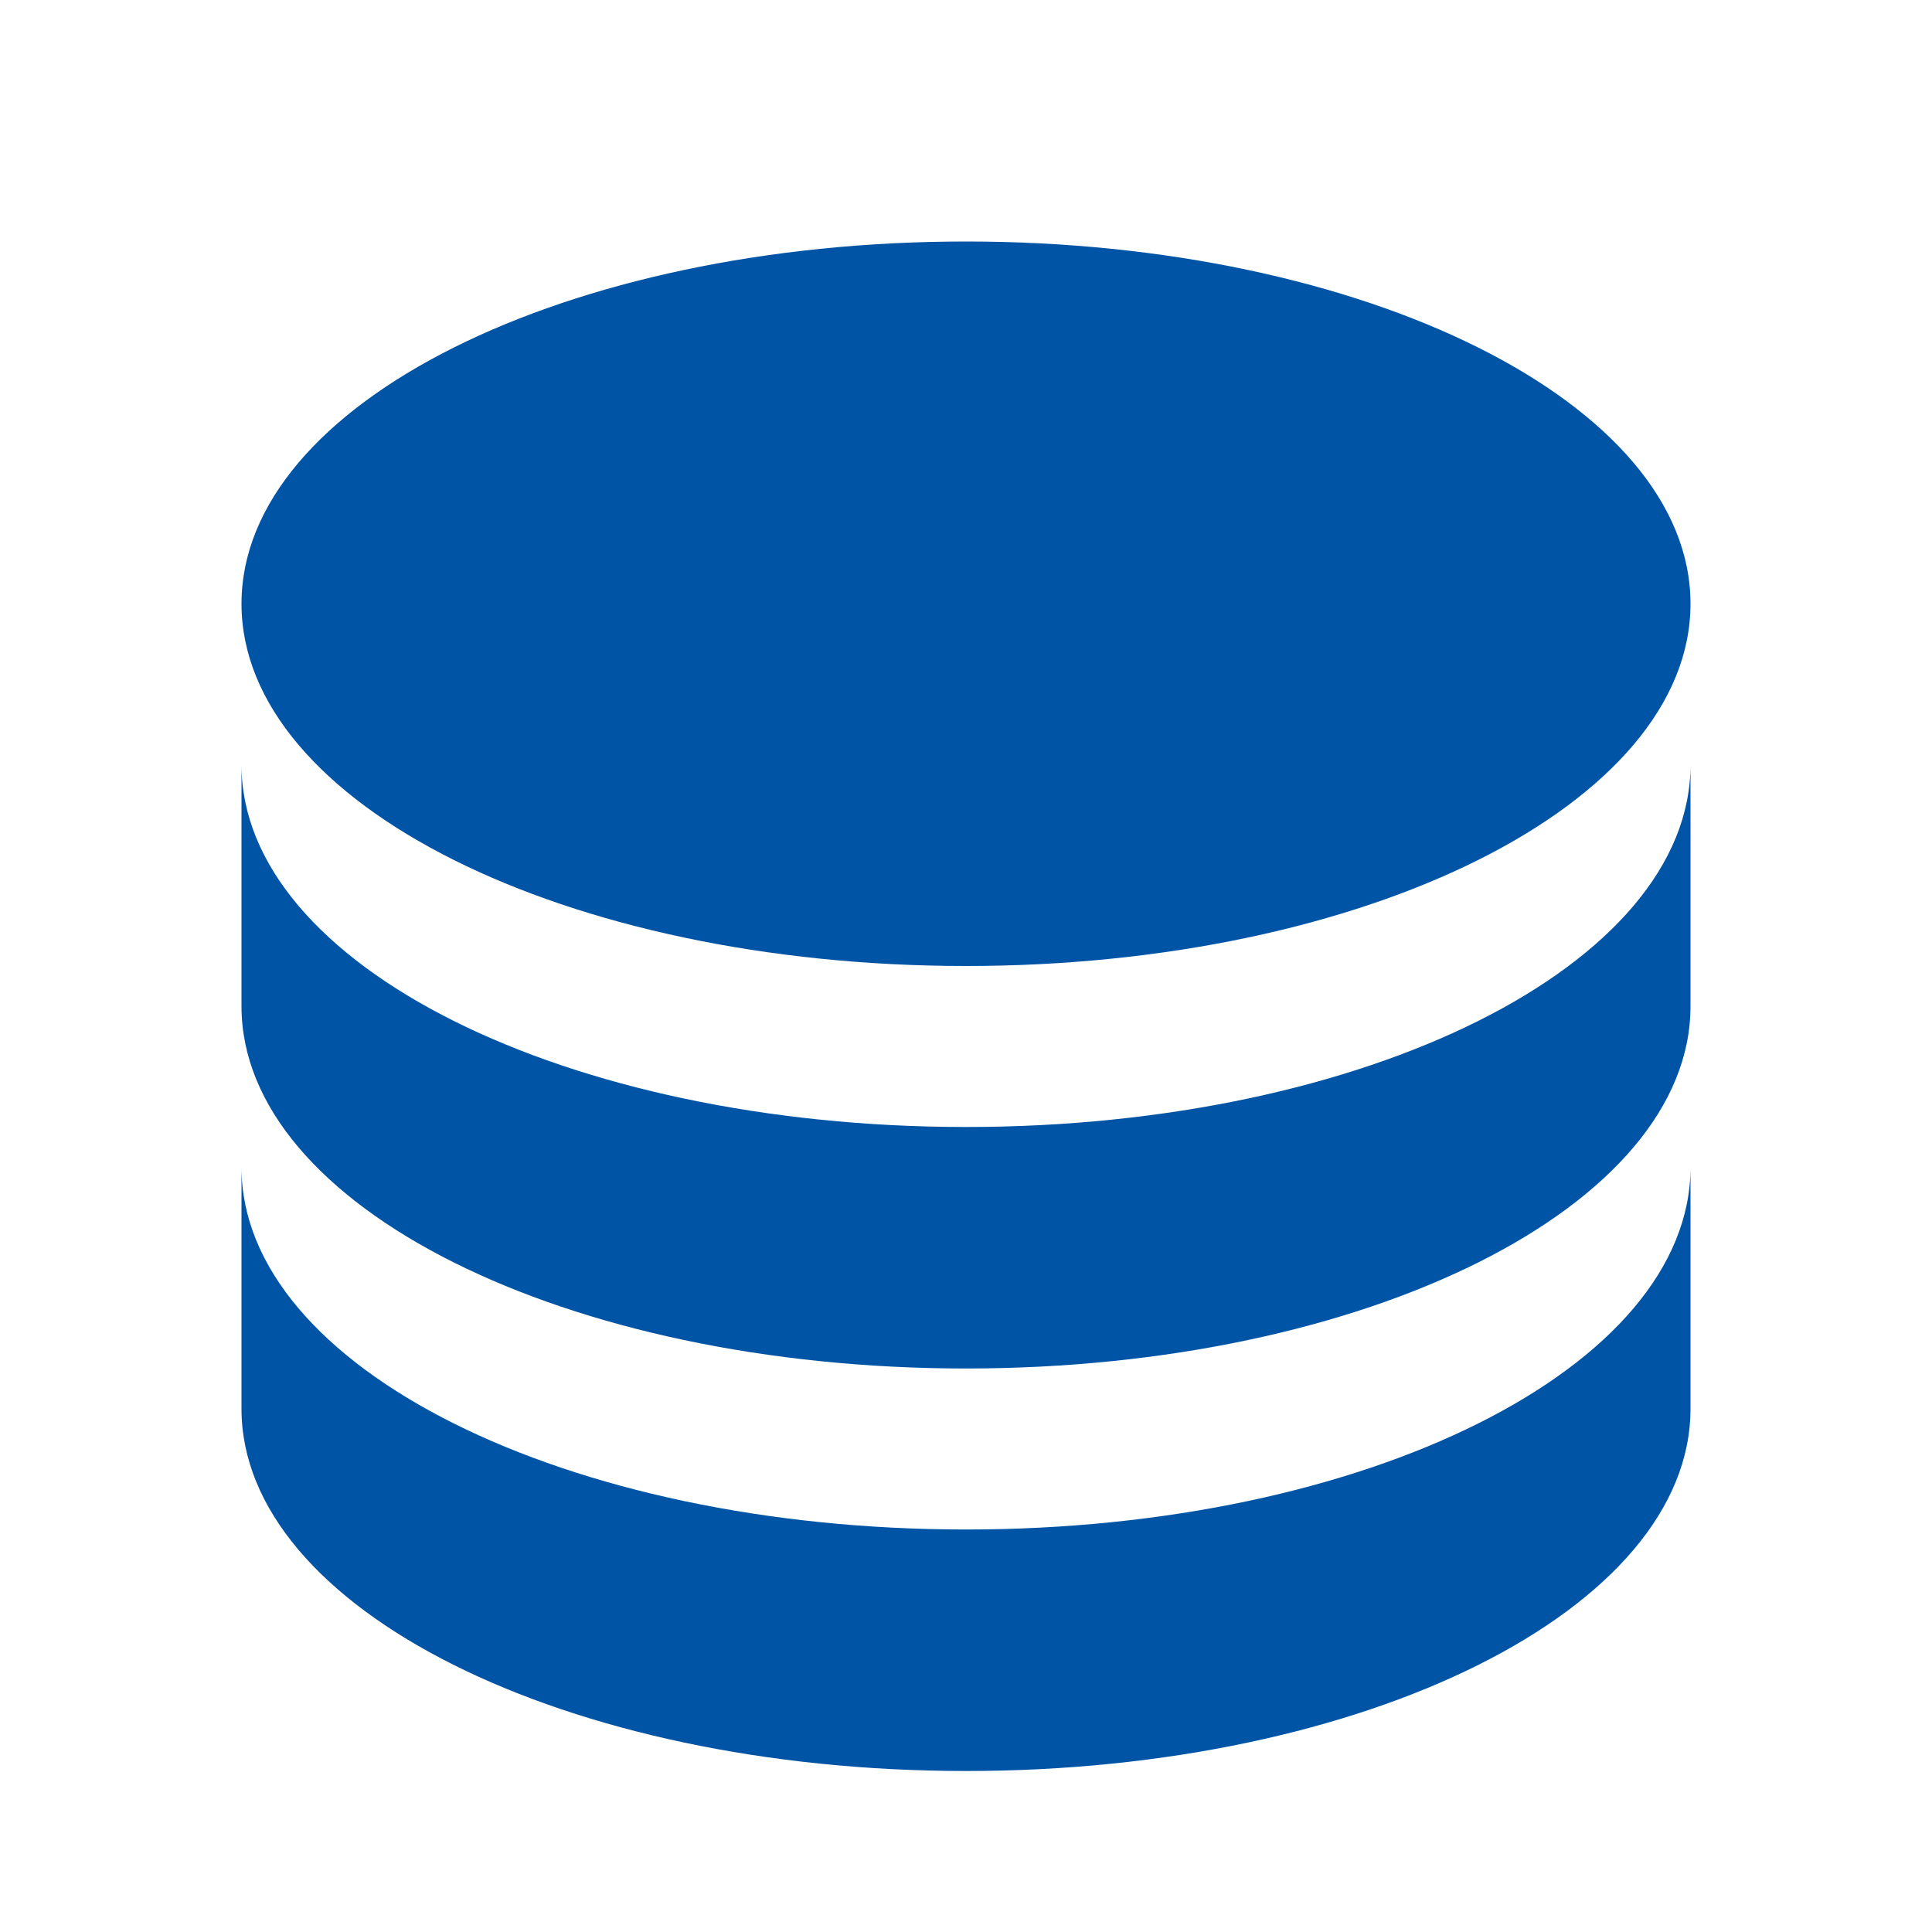 <svg width="48" height="48" viewBox="0 0 48 48" fill="none" xmlns="http://www.w3.org/2000/svg">
<g id="database-2-fill">
<path id="Vector" d="M42 19V25C42 29.971 33.941 34 24 34C14.059 34 6 29.971 6 25V19C6 23.971 14.059 28 24 28C33.941 28 42 23.971 42 19ZM6 29C6 33.971 14.059 38 24 38C33.941 38 42 33.971 42 29V35C42 39.971 33.941 44 24 44C14.059 44 6 39.971 6 35V29ZM24 24C14.059 24 6 19.971 6 15C6 10.029 14.059 6 24 6C33.941 6 42 10.029 42 15C42 19.971 33.941 24 24 24Z" fill="#0054A6"/>
</g>
</svg>
